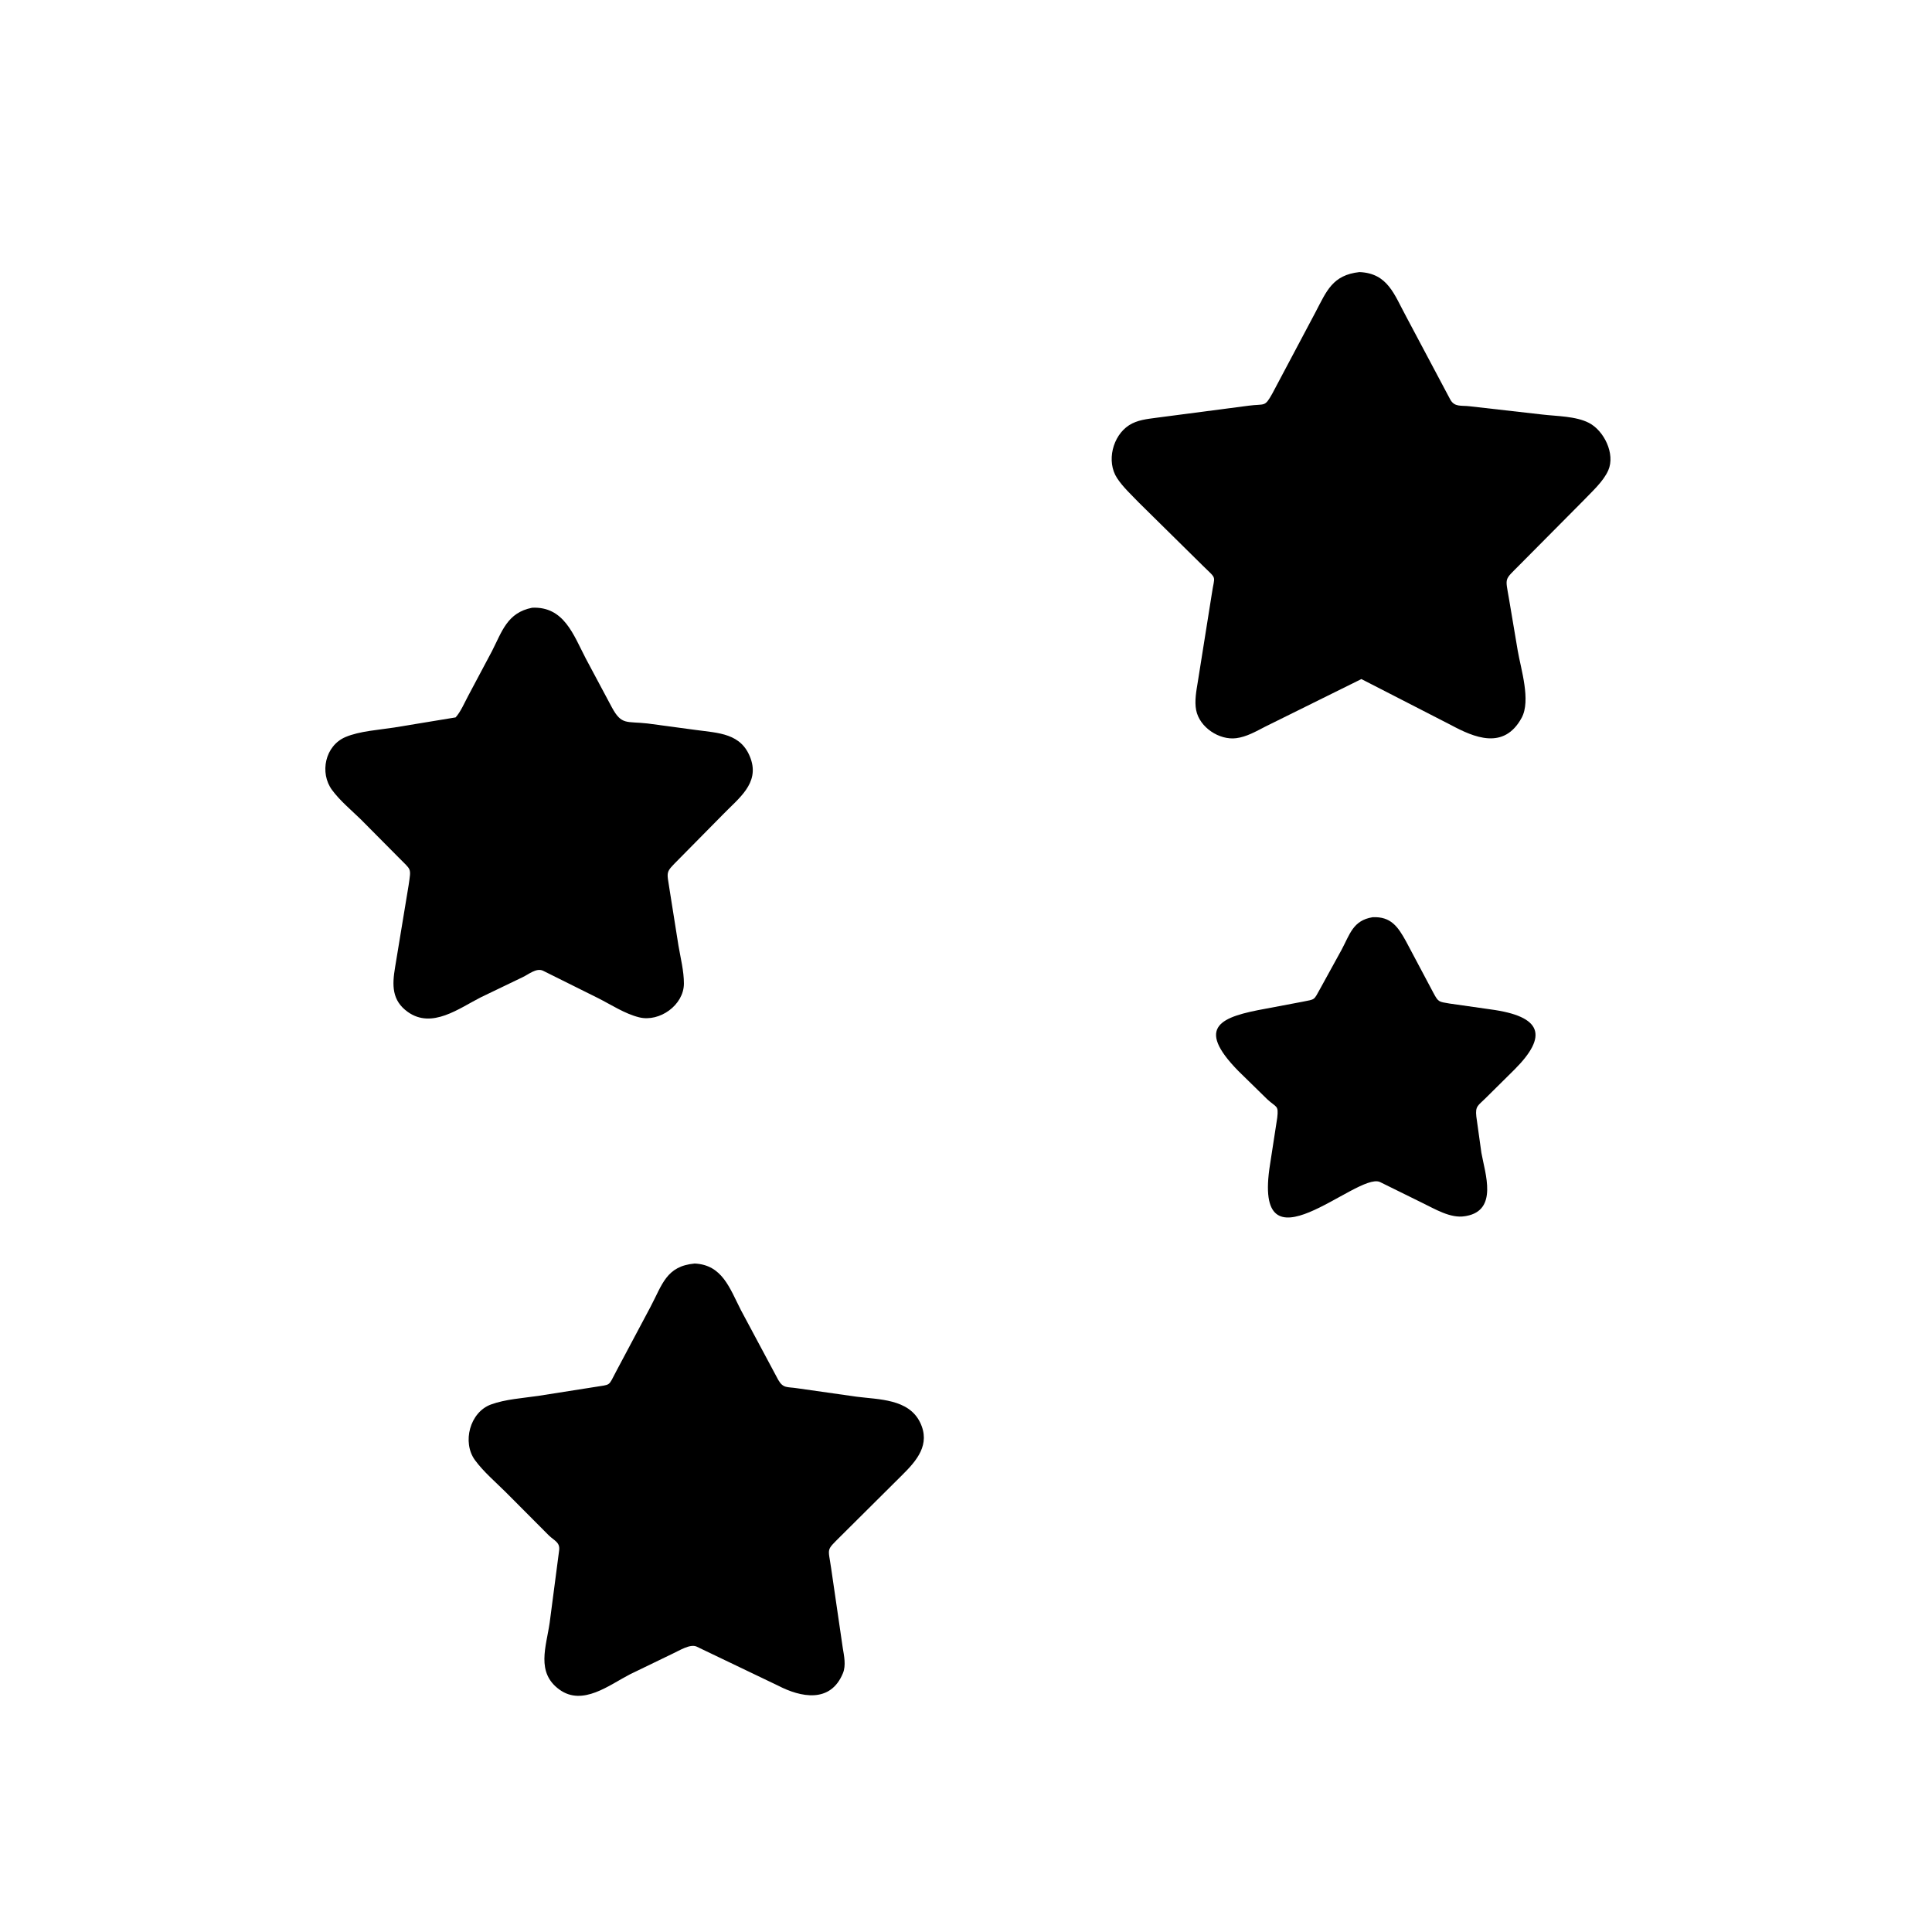 <svg version="1.1" xmlns="http://www.w3.org/2000/svg" style="display: block;" viewBox="0 0 2048 2048" width="640" height="640">
<path transform="translate(0,0)" fill="rgb(0,0,0)" d="M 1443.13 719.838 L 1341.1 770.325 C 1331.45 775.292 1321.45 781.077 1310.52 782.499 C 1292.44 784.853 1271.53 770.987 1267.97 752.788 C 1266.07 743.086 1268.2 732.104 1269.78 722.458 L 1284.57 629.514 C 1287.51 609.277 1290.54 614.825 1275.7 600.299 L 1207.24 532.765 C 1199.43 524.593 1190.34 516.306 1184.14 506.824 C 1172.59 489.184 1179.41 461.978 1196.88 450.753 C 1205.57 445.166 1215.92 444.178 1225.9 442.831 L 1323.6 430.052 C 1341.16 427.743 1340.42 431.996 1348.69 417.226 L 1394.5 330.911 C 1406.28 308.516 1412.45 291.599 1441.03 288.418 C 1471.3 289.628 1477.96 312.407 1490.78 335.899 L 1537.27 423.382 C 1541.85 431.771 1548.75 429.58 1557.7 430.643 L 1634.74 439.399 C 1650.35 441.263 1670.39 441.06 1684.38 448.294 C 1700.31 456.54 1712.43 481.119 1704.86 498.5 C 1699.62 510.517 1687.2 521.432 1678.28 530.852 L 1610.85 598.781 C 1594.26 615.613 1595.65 611.37 1599.64 635.05 L 1608.87 689.807 C 1612.1 708.869 1623.05 742.59 1612.97 761 C 1594.14 795.411 1562.63 781.757 1537.95 768.5 L 1443.13 719.838 z"/>
<path transform="translate(0,0)" fill="rgb(0,0,0)" d="M 575.538 1028.97 C 568.486 1025.76 560.227 1032.99 554 1035.87 L 509.6 1057.23 C 486.557 1068.92 457.934 1090.95 432.343 1072.74 C 415.116 1060.48 415.683 1044.07 418.799 1025.36 L 433.166 938.292 C 436.004 919.075 436.061 922.945 422.367 908.777 L 382.382 868.487 C 372.227 858.612 360.477 848.884 352.037 837.49 C 338.57 819.309 344.516 790.51 366.255 781.286 C 381.144 774.968 401.728 773.729 417.885 771.2 L 482.969 760.472 C 488.32 754.584 492.39 744.925 496.181 737.845 L 521.419 690.403 C 532.313 669.076 537.752 649.437 564.136 644.216 C 597.834 642.716 607.84 672.842 620.935 698 L 648.697 749.998 C 659.027 769.009 664.053 764.366 686.5 766.921 L 737.325 773.758 C 761.71 777.128 786.051 777.048 795.739 804.148 C 805.168 830.524 782.947 846.246 766.351 863.401 L 719.662 910.718 C 705.078 925.481 706.748 922.759 709.838 943.433 L 719.185 1002.33 C 721.413 1015.45 725.003 1029.37 724.969 1042.66 C 724.911 1065.32 699.285 1083.77 677.54 1078.41 C 662.304 1074.66 647.894 1065.04 633.936 1058.02 L 575.538 1028.97 z"/>
<path transform="translate(0,0)" fill="rgb(0,0,0)" d="M 1462.67 1252.91 C 1438.08 1242.38 1326.84 1355.22 1346.34 1234.04 L 1353.94 1184.78 C 1355.45 1171.28 1353.17 1174.38 1343.27 1165.21 L 1312.74 1135.33 C 1266.21 1087.85 1294.88 1077.77 1341.73 1069.25 L 1380.7 1061.89 C 1394.56 1059.12 1392.45 1060.54 1399.37 1048.2 L 1422.1 1006.86 C 1430.99 990.235 1434.26 975.686 1454.95 972.306 C 1474.43 971.32 1481.91 982.407 1490.48 997.923 L 1519.52 1052.59 C 1524.83 1062.45 1525.14 1061.84 1536.7 1063.81 L 1580.04 1069.99 C 1634.94 1077.36 1641.09 1098.09 1605.38 1133.81 L 1574.72 1164.17 C 1566.85 1172.03 1563.73 1172.39 1564.96 1183.49 L 1570.35 1222.12 C 1574.36 1244.31 1588.04 1282.79 1554.35 1288.98 L 1553 1289.2 C 1537.67 1291.91 1520.84 1281.4 1507.29 1274.91 L 1462.67 1252.91 z"/>
<path transform="translate(0,0)" fill="rgb(0,0,0)" d="M 738.251 1745.37 C 731.27 1742.48 719.958 1749.8 713.147 1752.9 L 667.82 1774.83 C 645.804 1786.18 617.667 1808.91 593 1791.02 C 567.972 1772.87 579.035 1745.57 582.678 1720.1 L 592.75 1643.16 C 593.671 1634.79 587.517 1633.18 581.758 1627.57 L 536.346 1581.97 C 525.45 1571.12 512.654 1560.27 503.546 1547.87 C 489.642 1528.95 498.025 1496.98 520.525 1488.78 C 535.791 1483.22 554.4 1482.06 570.5 1479.71 L 629.402 1470.44 C 648.486 1467.2 644.264 1470.37 653.499 1453.1 L 689.546 1385.36 C 702.08 1361.7 706.263 1342.13 736.357 1339.4 C 765.742 1340.75 773.552 1365.68 785.448 1388.86 L 824.971 1462.74 C 830.266 1471.97 834.483 1469.96 844.944 1471.59 L 908.165 1480.58 C 931.662 1483.61 963.176 1482.84 975.318 1507.79 C 986.704 1531.18 971.806 1548.34 956.082 1563.87 L 891.095 1628.49 C 875.416 1644.28 877.838 1639.9 881.086 1662.68 L 893.386 1747 C 894.773 1755.34 896.909 1765.39 893.597 1773.53 C 880.416 1805.92 848.735 1799.25 824.808 1786.84 L 738.251 1745.37 z"/>
</svg>